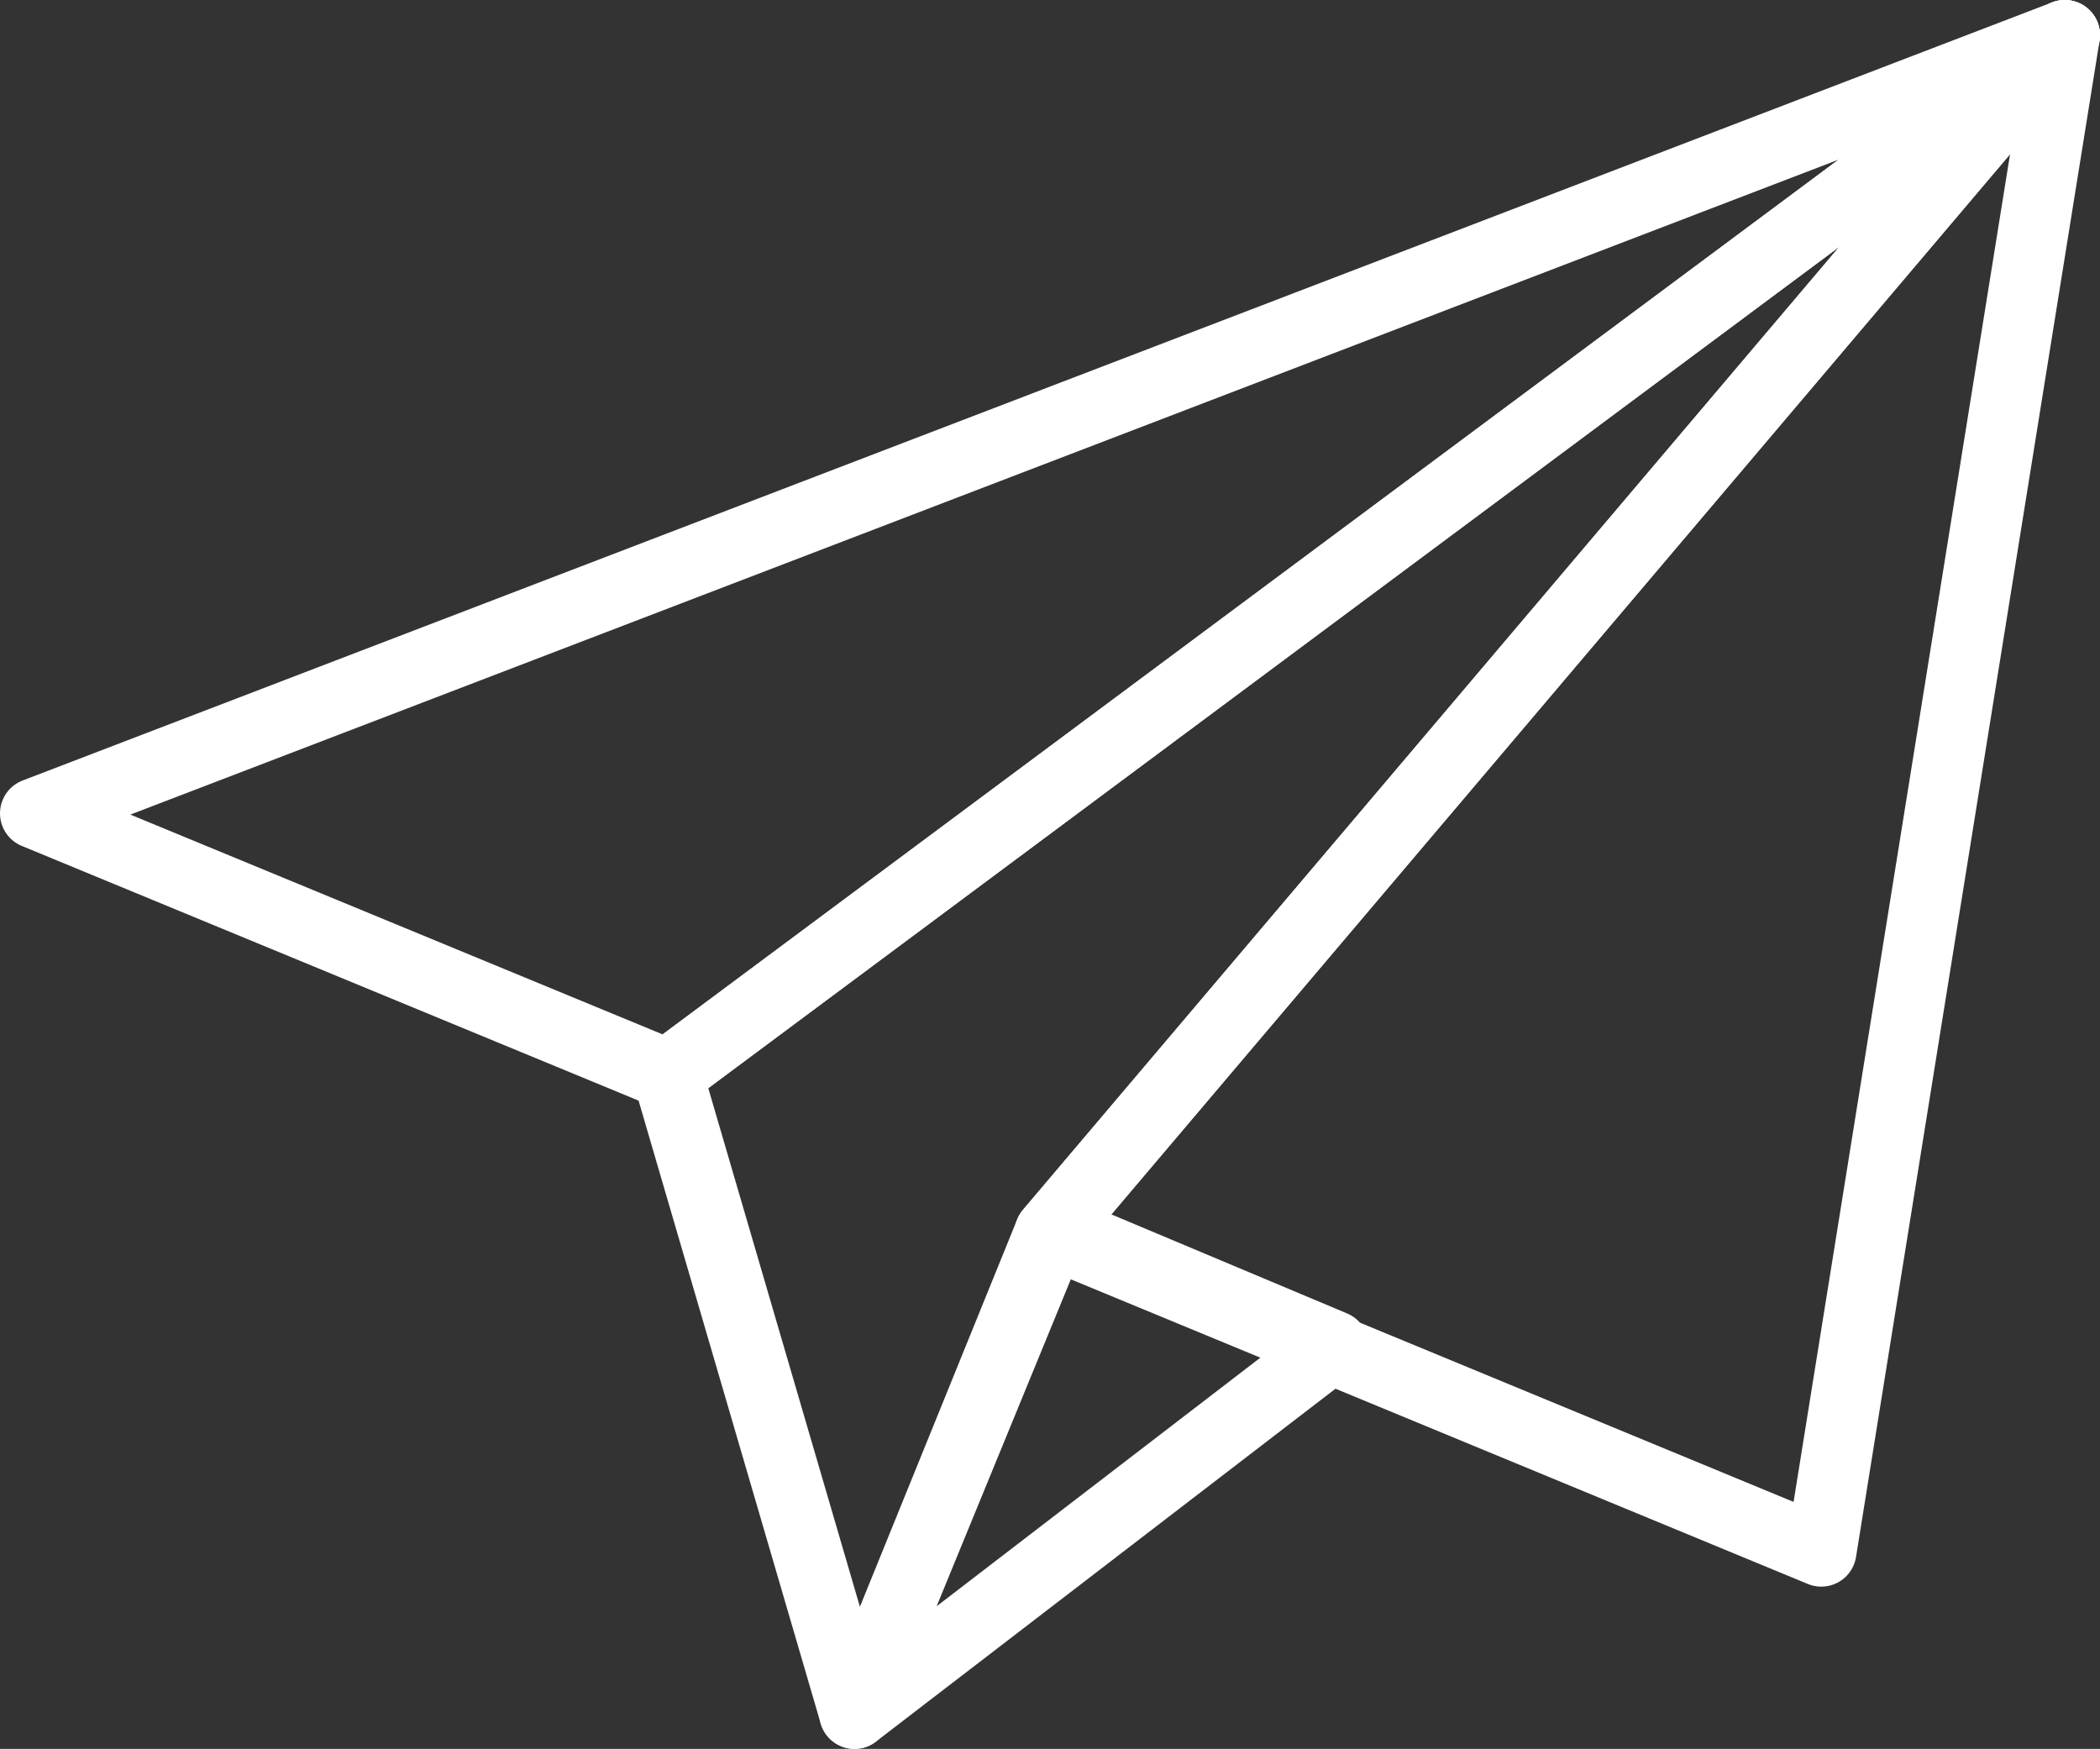 <svg id="Layer_1" data-name="Layer 1" xmlns="http://www.w3.org/2000/svg" viewBox="0 0 59.67 49.69"><rect x="0" y="0" width="59.67" height="49.69" fill="#333333" stroke="none"/><defs><style>.cls-1{fill:none;stroke:#fff;stroke-linecap:round;stroke-linejoin:round;stroke-width:2px;}</style></defs><polygon class="cls-1" points="18.97 30.53 24.28 48.69 29.83 35.02 58.67 1 18.97 30.53"/><polygon class="cls-1" points="58.67 1 29.83 35.02 29.83 35.02 51.75 44.08 58.67 1"/><polygon class="cls-1" points="58.67 1 1 23.11 18.97 30.53 18.97 30.53 58.67 1"/><polygon class="cls-1" points="24.28 48.69 37.89 38.24 29.94 34.9 24.28 48.69"/></svg>